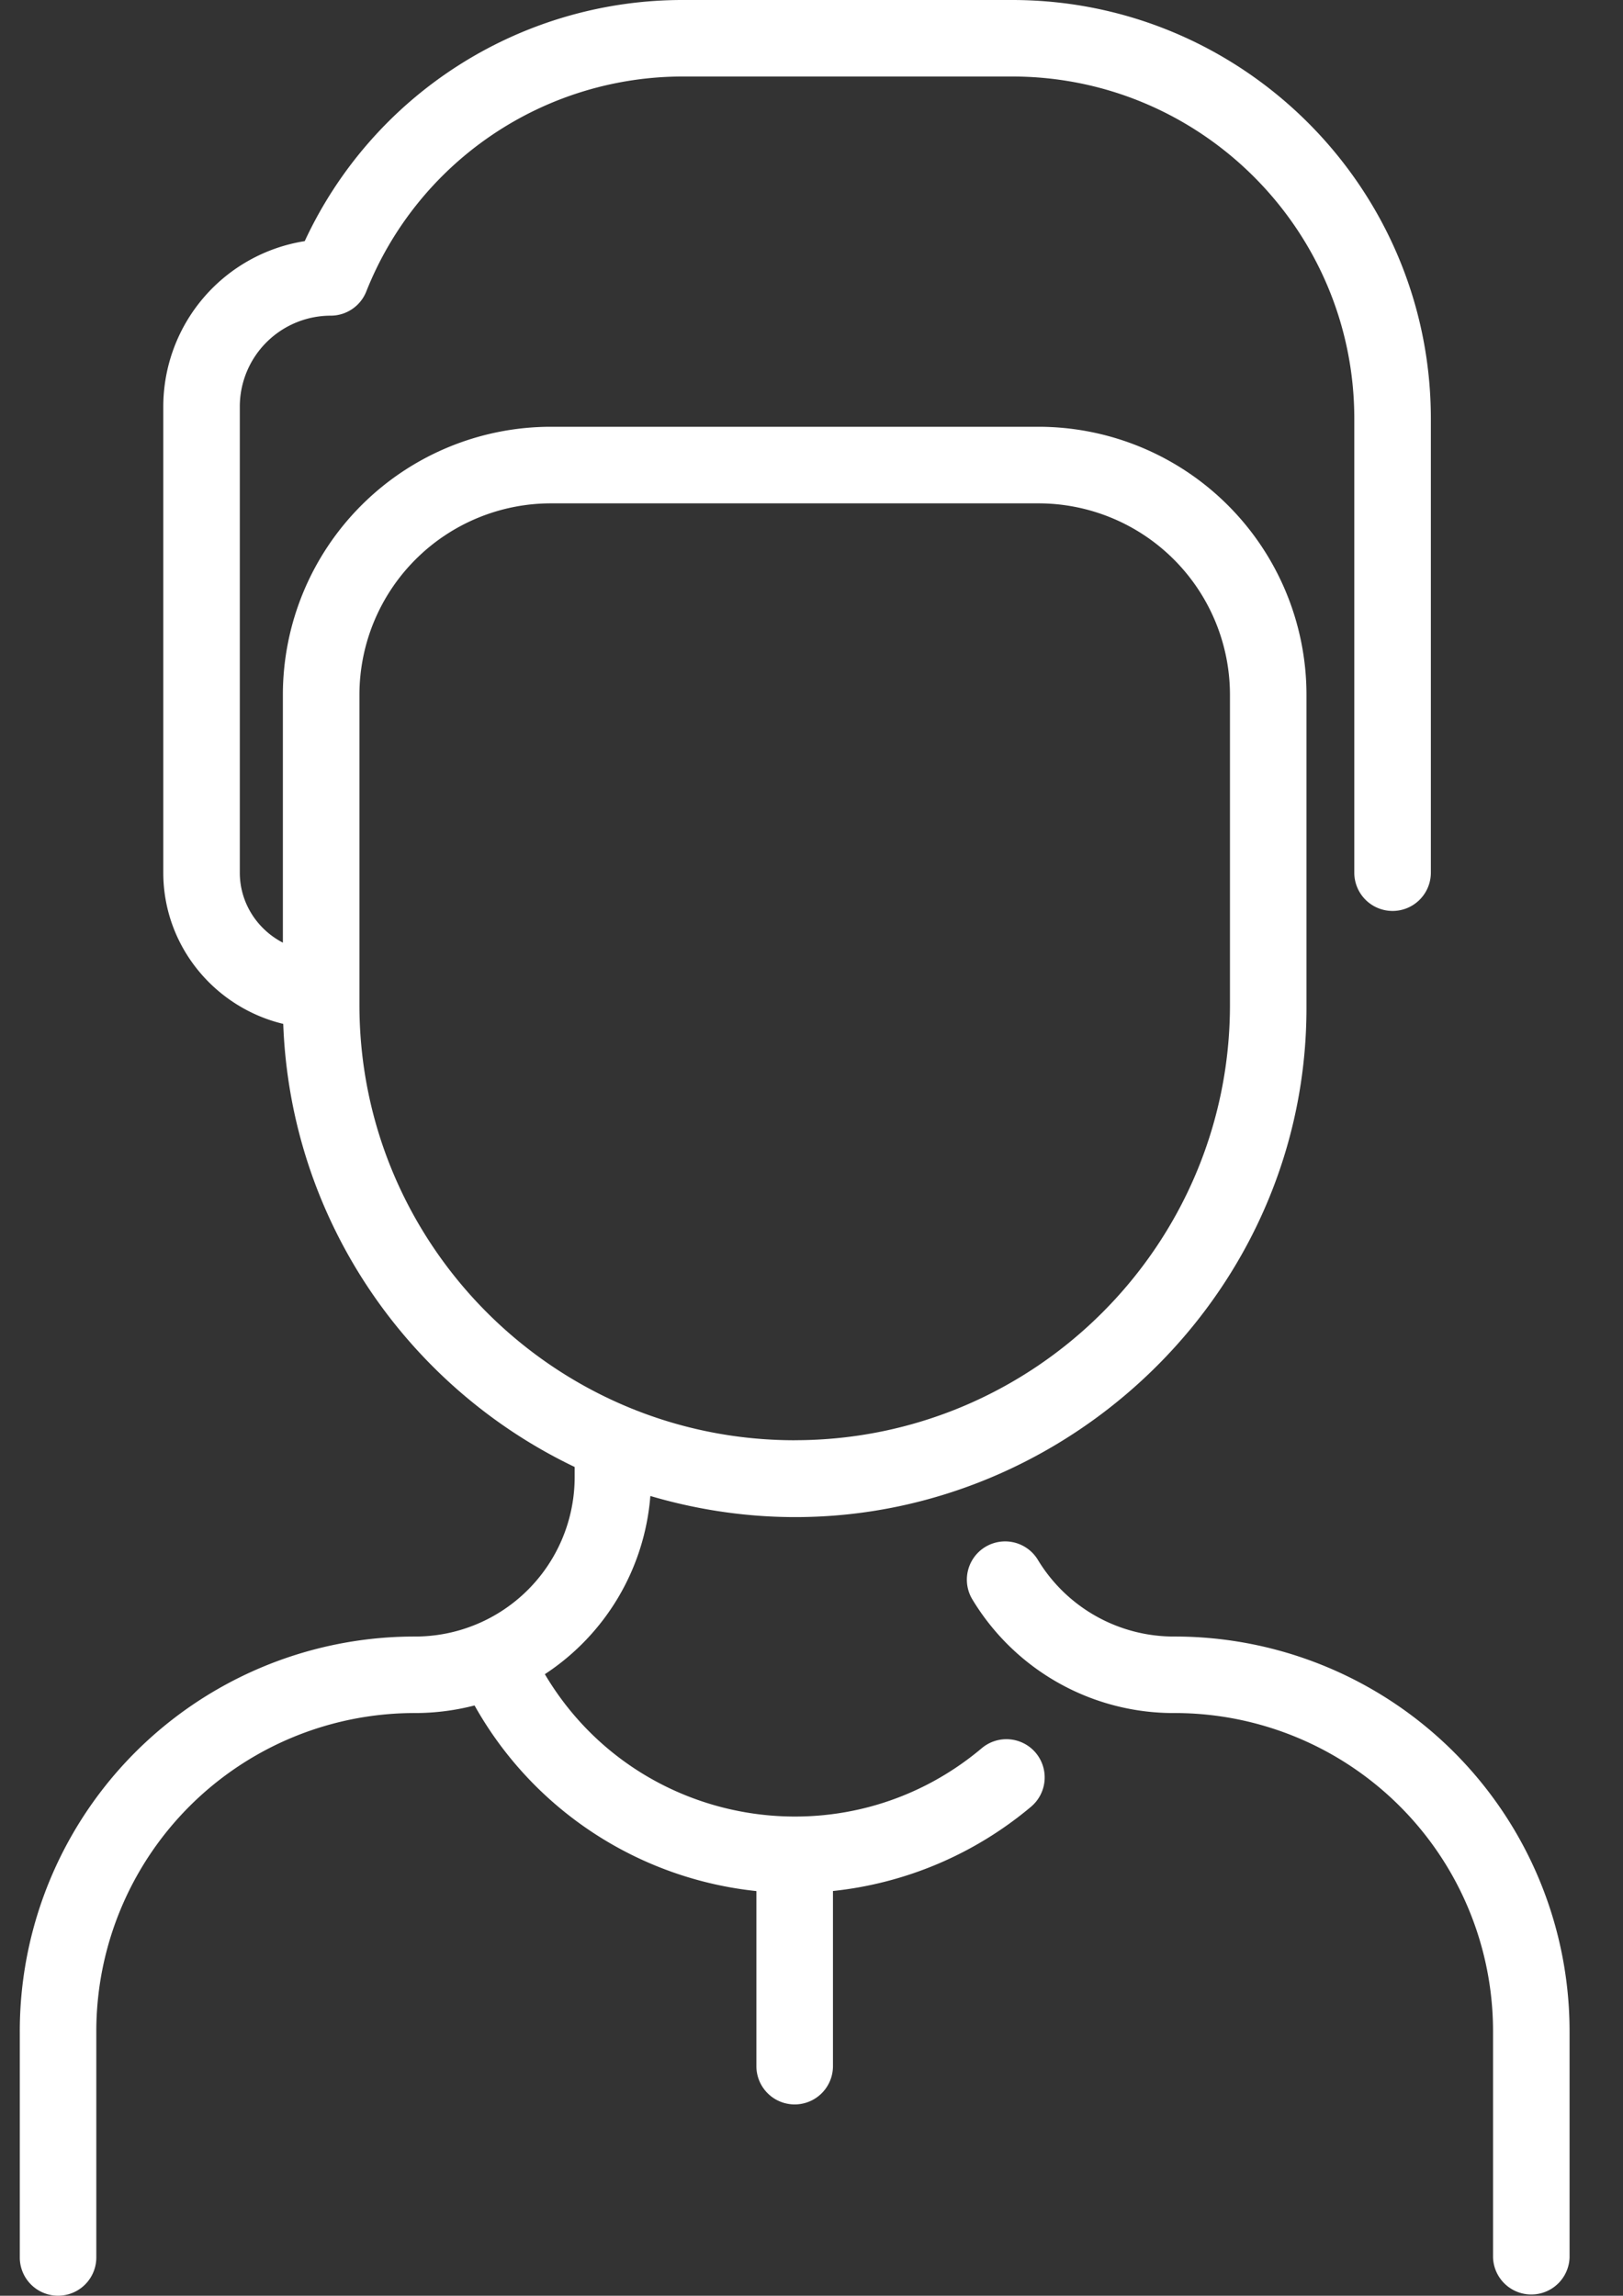 <svg xmlns="http://www.w3.org/2000/svg" width="41" height="58"><rect width="100%" height="100%" fill="#333333" stroke="none"/><path fill="#fff" d="M39.65 51.323v5.71a.967.967 0 01-1.933 0v-5.71a8.04 8.04 0 00-8.045-8.044 5.937 5.937 0 01-5.106-2.867.966.966 0 011.651-1.006 4.016 4.016 0 003.455 1.94 9.972 9.972 0 019.978 9.977zm-13.486-7.04a.968.968 0 01-.117 1.362 9.29 9.29 0 01-5.005 2.13V52.2a.967.967 0 01-1.934 0v-4.423a9.273 9.273 0 01-7.12-4.69 6.021 6.021 0 01-1.51.192 8.04 8.04 0 00-8.045 8.044v5.71a.966.966 0 11-1.933 0v-5.71a9.971 9.971 0 019.977-9.977 4.03 4.03 0 004.04-4.029v-.255c-4.22-2.017-7.181-6.257-7.362-11.194-1.736-.417-3.03-1.972-3.03-3.82V10.27a4.235 4.235 0 013.573-4.178A10.522 10.522 0 0117.278 0h8.29c5.833 0 10.578 4.745 10.578 10.578v11.47a.967.967 0 01-1.934-.001v-11.47c0-4.766-3.877-8.644-8.644-8.644h-8.29a8.603 8.603 0 00-8.026 5.434.968.968 0 01-.898.608 2.299 2.299 0 00-2.296 2.296v11.776c0 .767.442 1.434 1.088 1.769v-6.267a6.774 6.774 0 016.766-6.767h12.325a6.774 6.774 0 016.767 6.767v7.915c0 8.406-8.215 14.792-16.575 12.331a5.938 5.938 0 01-2.665 4.502c2.304 3.891 7.56 4.797 11.037 1.87a.968.968 0 011.363.116zm-6.089-7.897c6.063 0 10.996-4.933 10.996-10.996v-7.84a4.839 4.839 0 00-4.834-4.833H13.914A4.839 4.839 0 009.08 17.55v7.841c0 6.063 4.933 10.996 10.996 10.996z"/></svg>